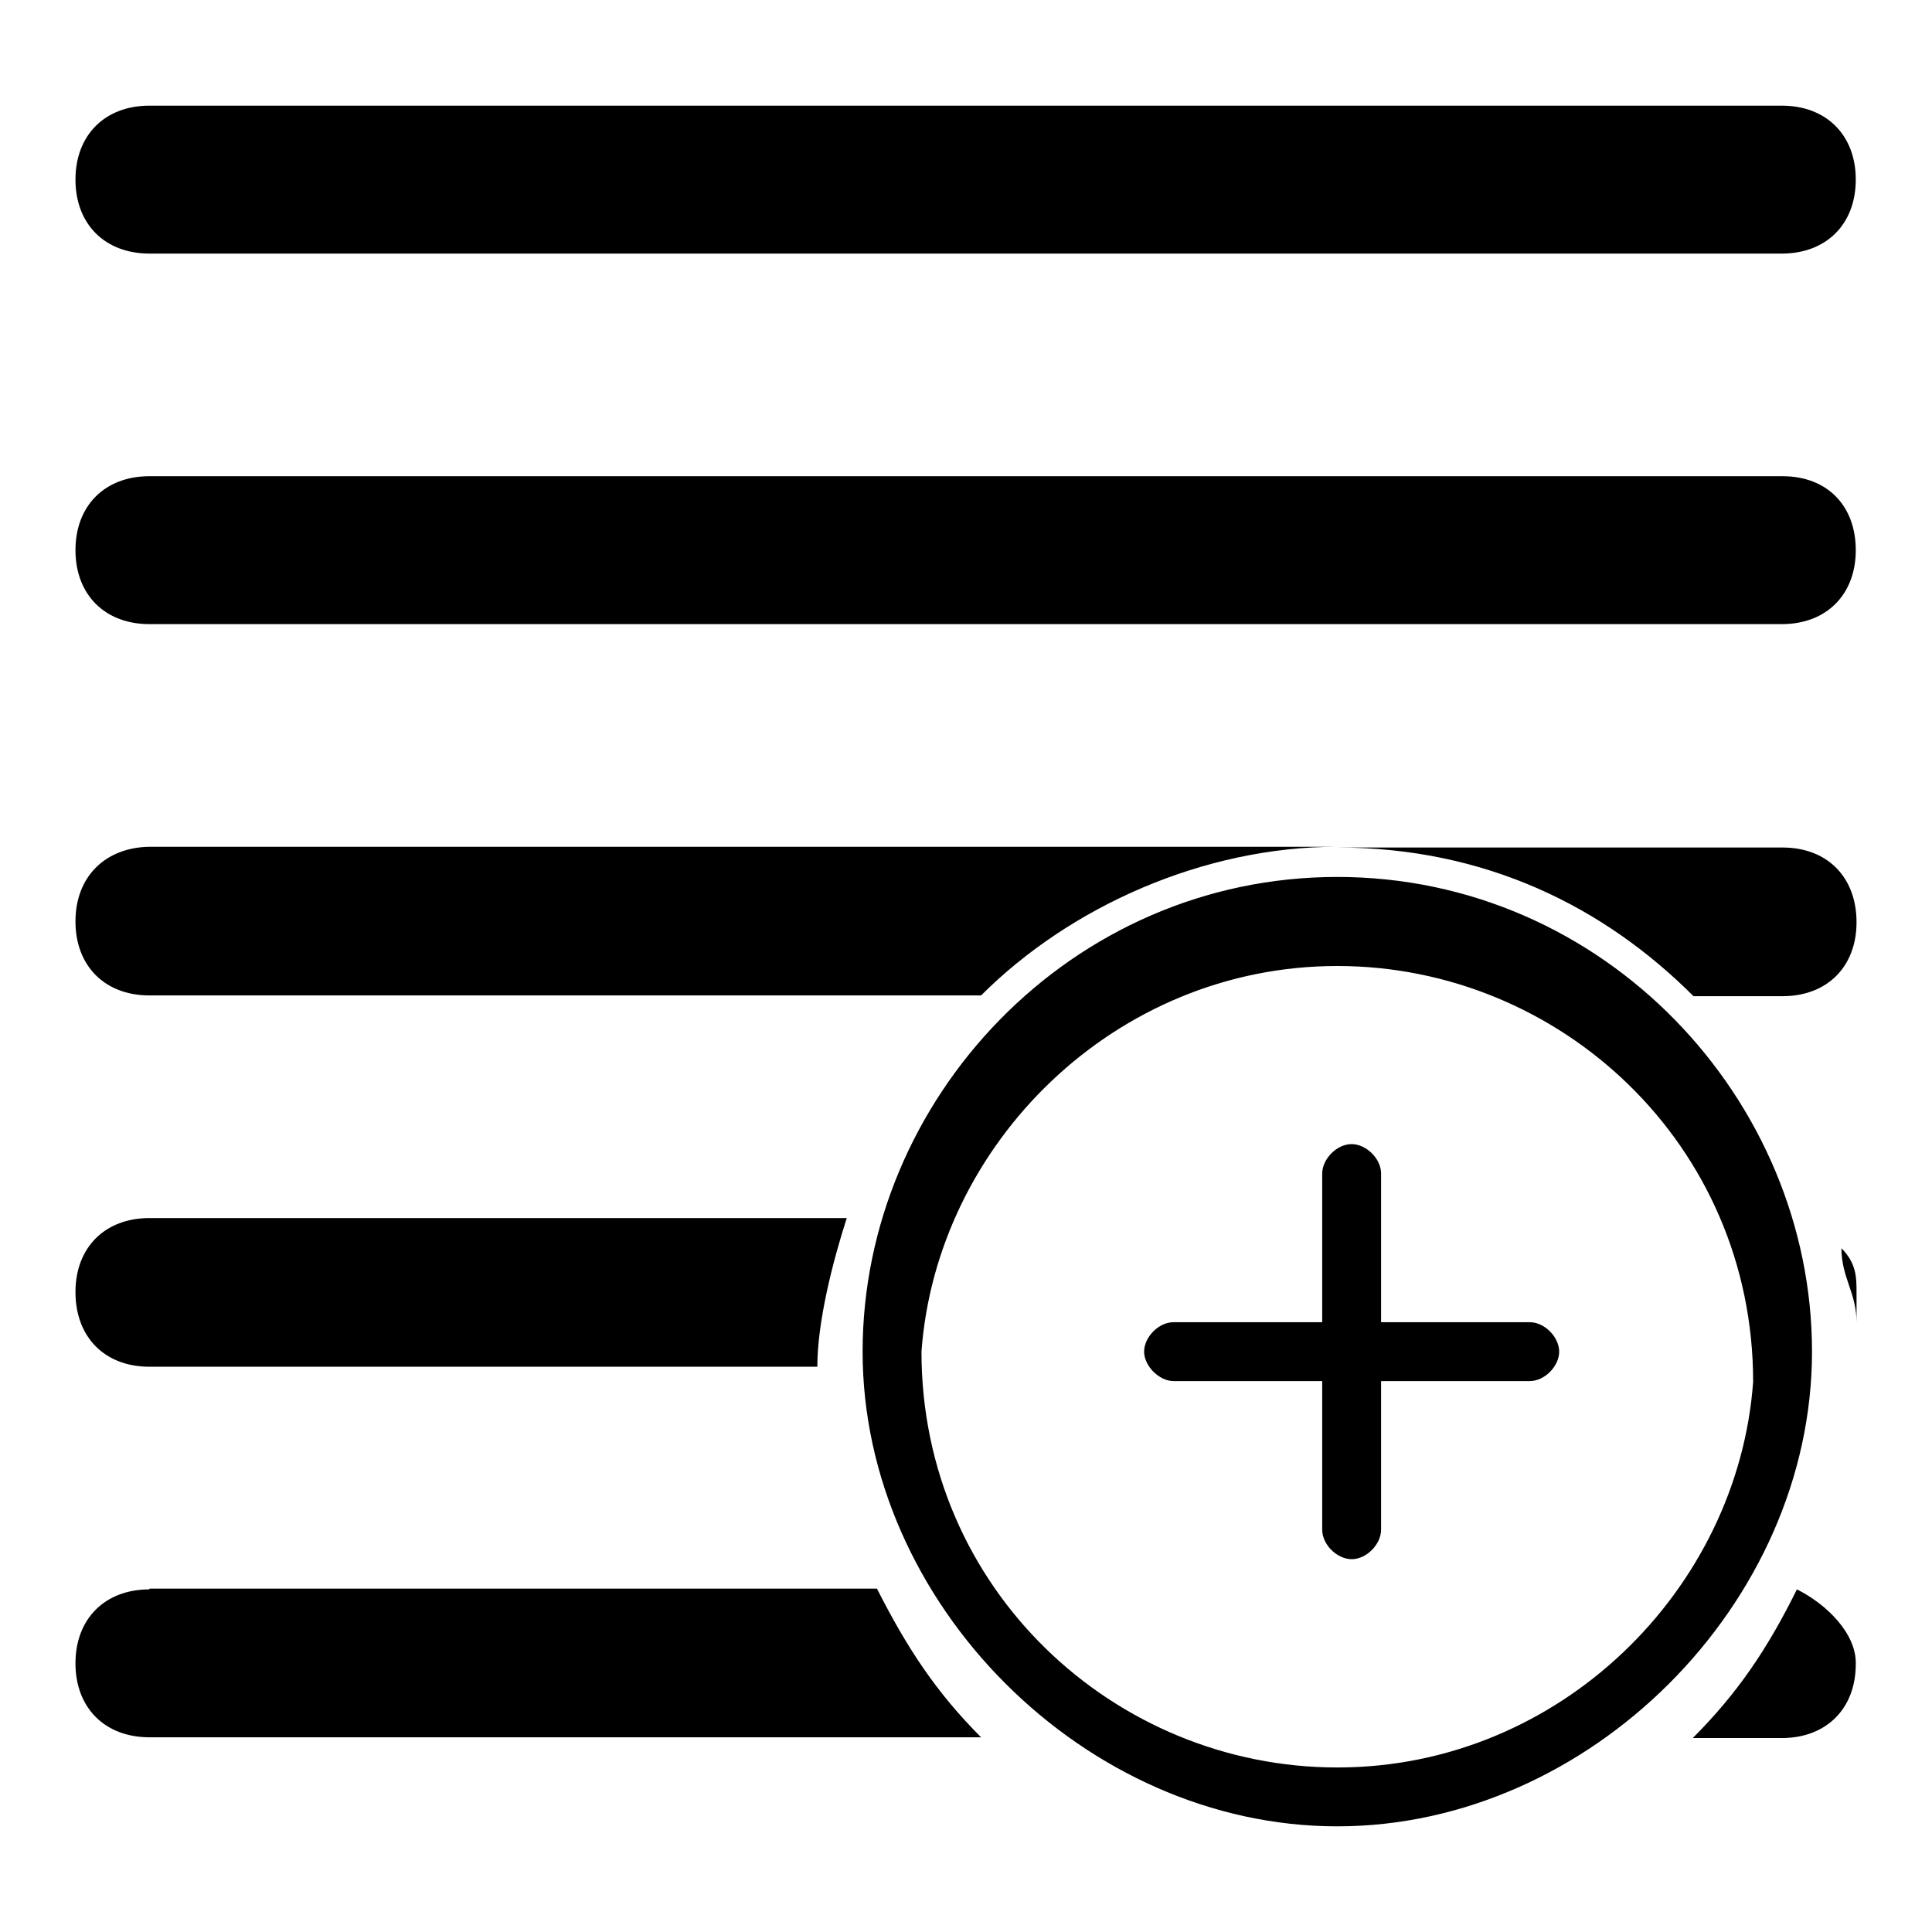 <?xml version="1.0" encoding="utf-8"?>
<!-- Svg Vector Icons : http://www.onlinewebfonts.com/icon -->
<!DOCTYPE svg PUBLIC "-//W3C//DTD SVG 1.1//EN" "http://www.w3.org/Graphics/SVG/1.1/DTD/svg11.dtd">
<svg version="1.1" xmlns="http://www.w3.org/2000/svg" xmlns:xlink="http://www.w3.org/1999/xlink" x="0px" y="0px" viewBox="0 0 256 256" enable-background="new 0 0 256 256" xml:space="preserve">
<g> <path fill="#000000" d="M19.8,33.6h216.3c5.9,0,9.8-3.9,9.8-9.8c0-5.9-3.9-9.8-9.8-9.8H19.8c-5.9,0-9.8,3.9-9.8,9.8 C10,29.7,13.9,33.6,19.8,33.6z M236.2,63.1H19.8c-5.9,0-9.8,3.9-9.8,9.8s3.9,9.8,9.8,9.8h216.3c5.9,0,9.8-3.9,9.8-9.8 S242.1,63.1,236.2,63.1z M177.2,116.2c-35.4,0-62.9,29.5-62.9,62.9s29.5,62.9,62.9,62.9c33.4,0,62.9-29.5,62.9-62.9 S212.6,116.2,177.2,116.2z M177.2,234.2c-29.5,0-55.1-23.6-55.1-55.1c2-27.5,25.6-51.1,55.1-51.1c29.5,0,55.1,23.6,55.1,55.1 C230.3,210.6,206.7,234.2,177.2,234.2z M238.1,210.6c-3.9,7.9-7.9,13.8-13.8,19.7h11.8c5.9,0,9.8-3.9,9.8-9.8 C246,216.5,242.1,212.6,238.1,210.6z M19.8,210.6c-5.9,0-9.8,3.9-9.8,9.8s3.9,9.8,9.8,9.8H130c-5.9-5.9-9.8-11.8-13.8-19.7H19.8z  M246,175.2c0-2,0-2,0-3.9c0-2,0-3.9-2-5.9C244,169.3,246,171.3,246,175.2z M19.8,181.1h88.5c0-5.9,2-13.8,3.9-19.7H19.8 c-5.9,0-9.8,3.9-9.8,9.8C10,177.2,13.9,181.1,19.8,181.1z M236.2,112.3h-59c19.7,0,35.4,7.9,47.2,19.7h11.8c5.9,0,9.8-3.9,9.8-9.8 C246,116.2,242.1,112.3,236.2,112.3z M10,122.1c0,5.9,3.9,9.8,9.8,9.8H130c11.8-11.8,29.5-19.7,47.2-19.7H19.8 C13.9,112.3,10,116.2,10,122.1z M202.7,175.2h-19.7v-19.7c0-2-2-3.9-3.9-3.9c-2,0-3.9,2-3.9,3.9v19.7h-19.7c-2,0-3.9,2-3.9,3.9 s2,3.9,3.9,3.9h19.7v19.7c0,2,2,3.9,3.9,3.9c2,0,3.9-2,3.9-3.9v-19.7h19.7c2,0,3.9-2,3.9-3.9S204.7,175.2,202.7,175.2z"/></g>
</svg>